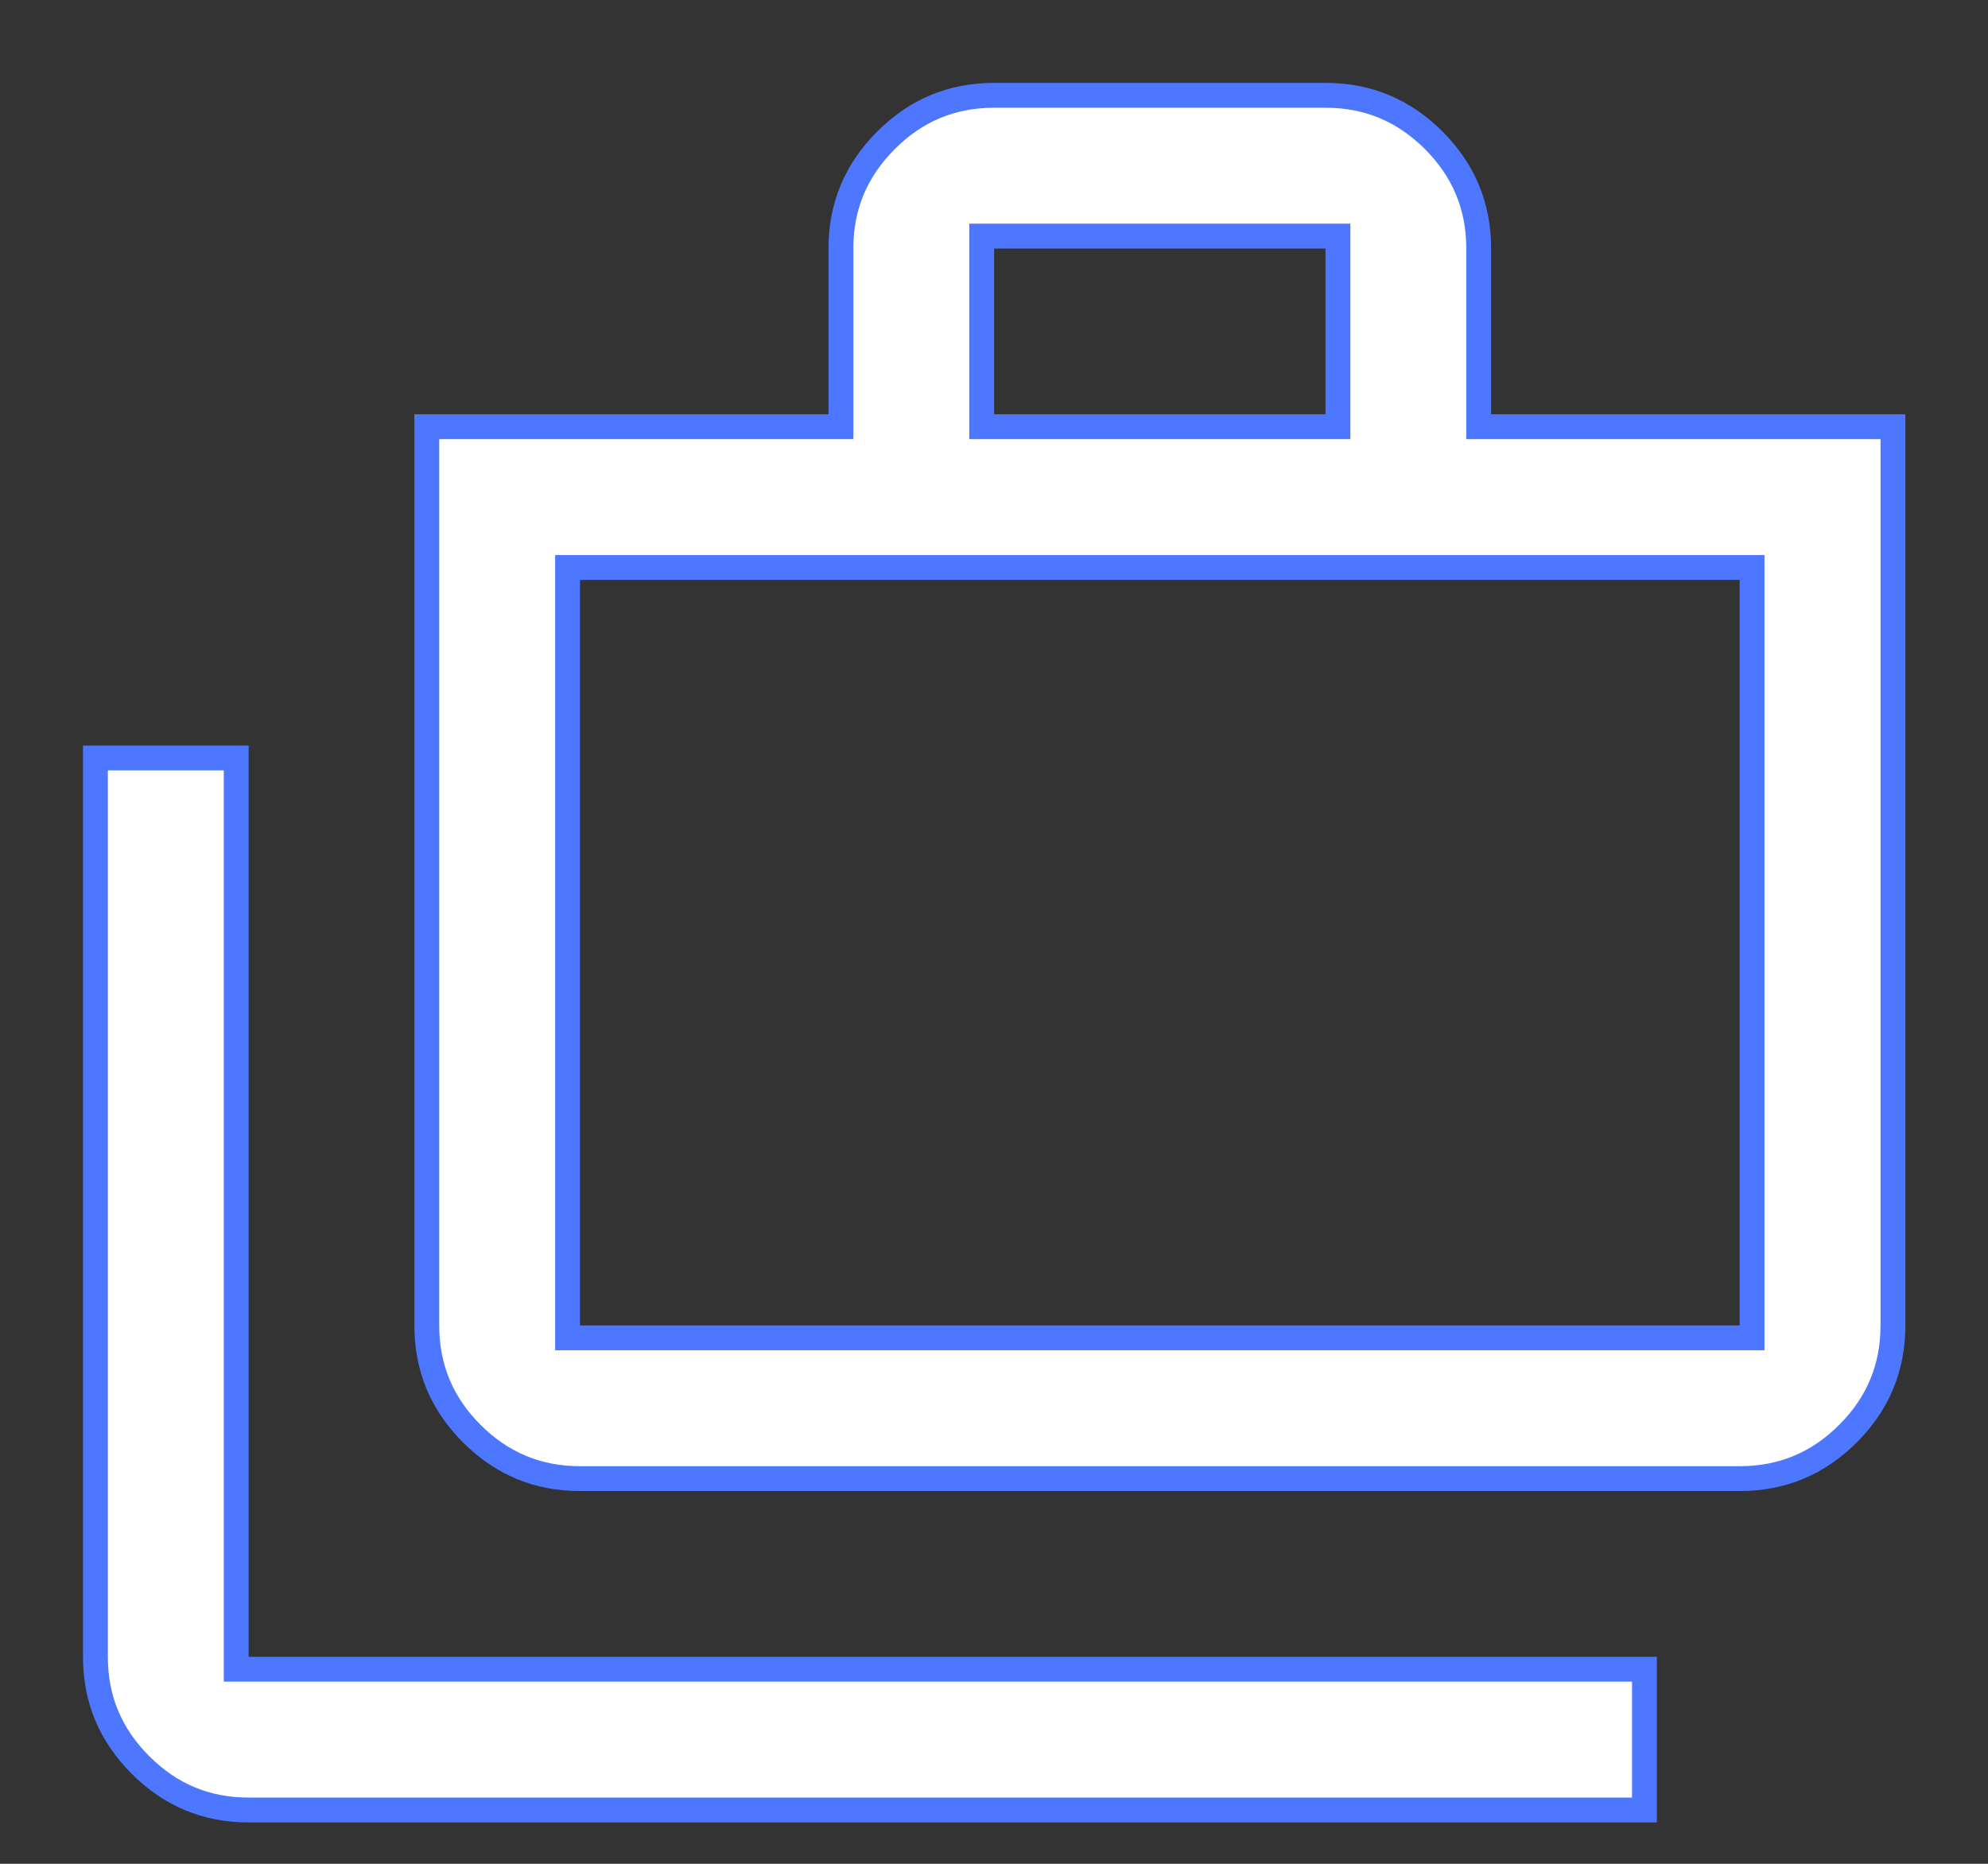 <svg width="16" height="15" viewBox="0 0 16 15" fill="none" xmlns="http://www.w3.org/2000/svg">
<rect x="0" y="0" width="16" height="15" fill="#333333" stroke="none"/>
<path d="M2.001 13.434H13.235V14.567H2.001C1.661 14.567 1.373 14.447 1.131 14.205C0.888 13.962 0.768 13.674 0.768 13.334V6.1H1.901V13.334V13.434H2.001ZM12.001 3.434H15.235V10.667C15.235 11.007 15.115 11.296 14.873 11.538C14.63 11.781 14.341 11.9 14.001 11.9H4.668C4.328 11.9 4.04 11.78 3.797 11.538C3.555 11.296 3.435 11.007 3.435 10.667V3.434H6.668H6.768V3.334V2C6.768 1.66 6.888 1.372 7.131 1.129C7.373 0.887 7.661 0.767 8.001 0.767H10.668C11.008 0.767 11.296 0.887 11.539 1.129C11.781 1.372 11.901 1.66 11.901 2V3.334V3.434H12.001ZM4.568 10.667V10.767H4.668H14.001H14.101V10.667V4.667V4.567H14.001H4.668H4.568V4.667V10.667ZM7.901 3.334V3.434H8.001H10.668H10.768V3.334V2V1.9H10.668H8.001H7.901V2V3.334Z" fill="white" stroke="#4D77FF" stroke-width="0.2"/>
</svg>
